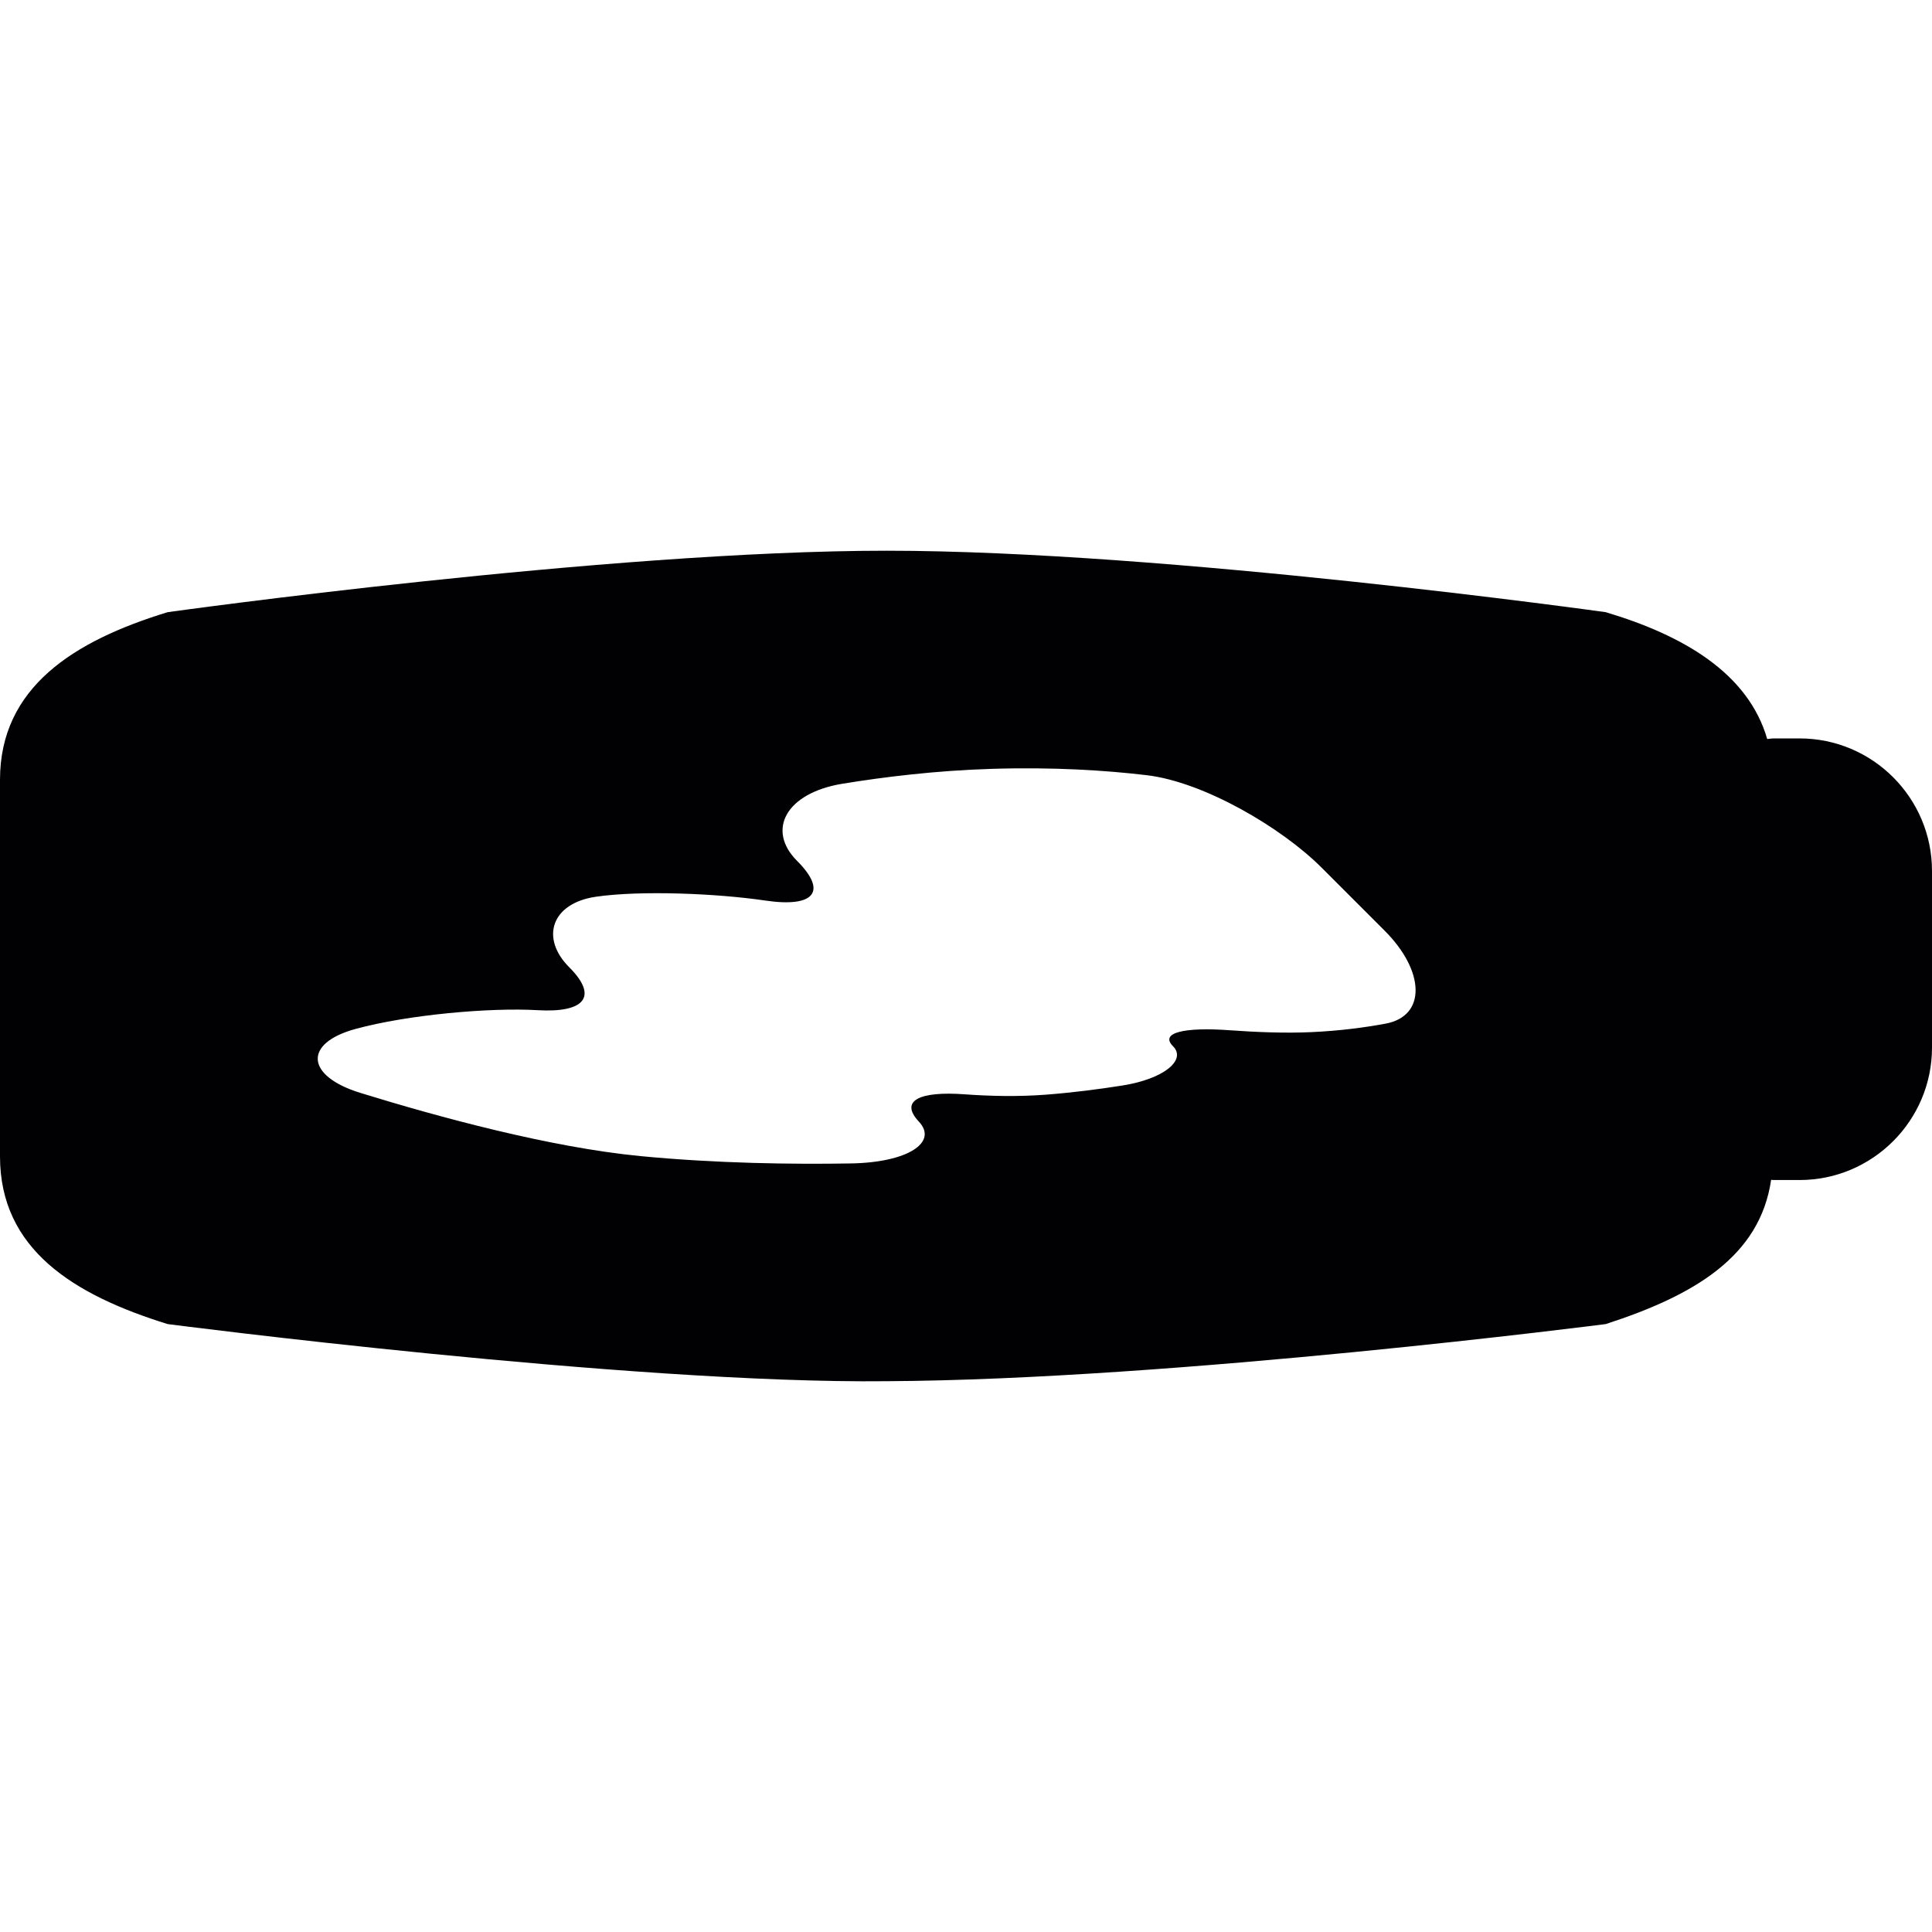 <?xml version="1.0" encoding="iso-8859-1"?>
<!-- Uploaded to: SVG Repo, www.svgrepo.com, Generator: SVG Repo Mixer Tools -->
<svg height="800px" width="800px" version="1.1" id="Capa_1" xmlns="http://www.w3.org/2000/svg" xmlns:xlink="http://www.w3.org/1999/xlink" 
	 viewBox="0 0 49.479 49.479" xml:space="preserve">
<g>
	<path style="fill:#010002;" d="M46.087,18.911h-0.668c-0.055,0-0.105,0.013-0.16,0.016c-0.49-1.694-2.16-2.659-4.136-3.249
		c0,0-11.256-1.574-18.414-1.574S4.294,15.678,4.294,15.678C1.894,16.411,0,17.601,0,19.972v9.643c0,2.372,1.869,3.544,4.294,4.295
		c0,0,11.829,1.536,18.415,1.463c7.374-0.039,18.414-1.463,18.414-1.463c2.28-0.739,3.951-1.737,4.236-3.695
		c0.02,0,0.039,0.006,0.059,0.006h0.668c1.871,0,3.393-1.522,3.393-3.393v-4.523C49.479,20.433,47.958,18.911,46.087,18.911z
		 M35.489,26.215c-0.537,0.1-1.179,0.185-1.901,0.218c-0.671,0.031-1.419,0.001-2.095-0.048c-1.155-0.084-1.802,0.059-1.452,0.409
		c0.35,0.35-0.226,0.838-1.301,1.007c-0.588,0.093-1.262,0.181-1.956,0.234c-0.717,0.055-1.444,0.037-2.087-0.01
		c-1.151-0.083-1.665,0.165-1.166,0.698c0.5,0.532-0.28,1.049-1.743,1.073c-1.486,0.025-3.434,0-5.387-0.188
		c-2.316-0.224-5.165-0.999-7.173-1.619c-1.397-0.431-1.468-1.271-0.121-1.638c1.345-0.367,3.457-0.551,4.662-0.48
		c1.204,0.071,1.56-0.348,0.811-1.097c-0.749-0.749-0.461-1.641,0.679-1.808c1.141-0.167,3.102-0.086,4.346,0.098
		c1.244,0.184,1.599-0.226,0.808-1.017c-0.791-0.791-0.284-1.738,1.16-1.975c1.071-0.175,2.393-0.337,3.81-0.381
		c1.585-0.05,2.932,0.037,3.986,0.162c1.453,0.172,3.44,1.331,4.476,2.366l1.616,1.616C36.496,24.87,36.53,26.02,35.489,26.215z"/>
</g>
</svg>
